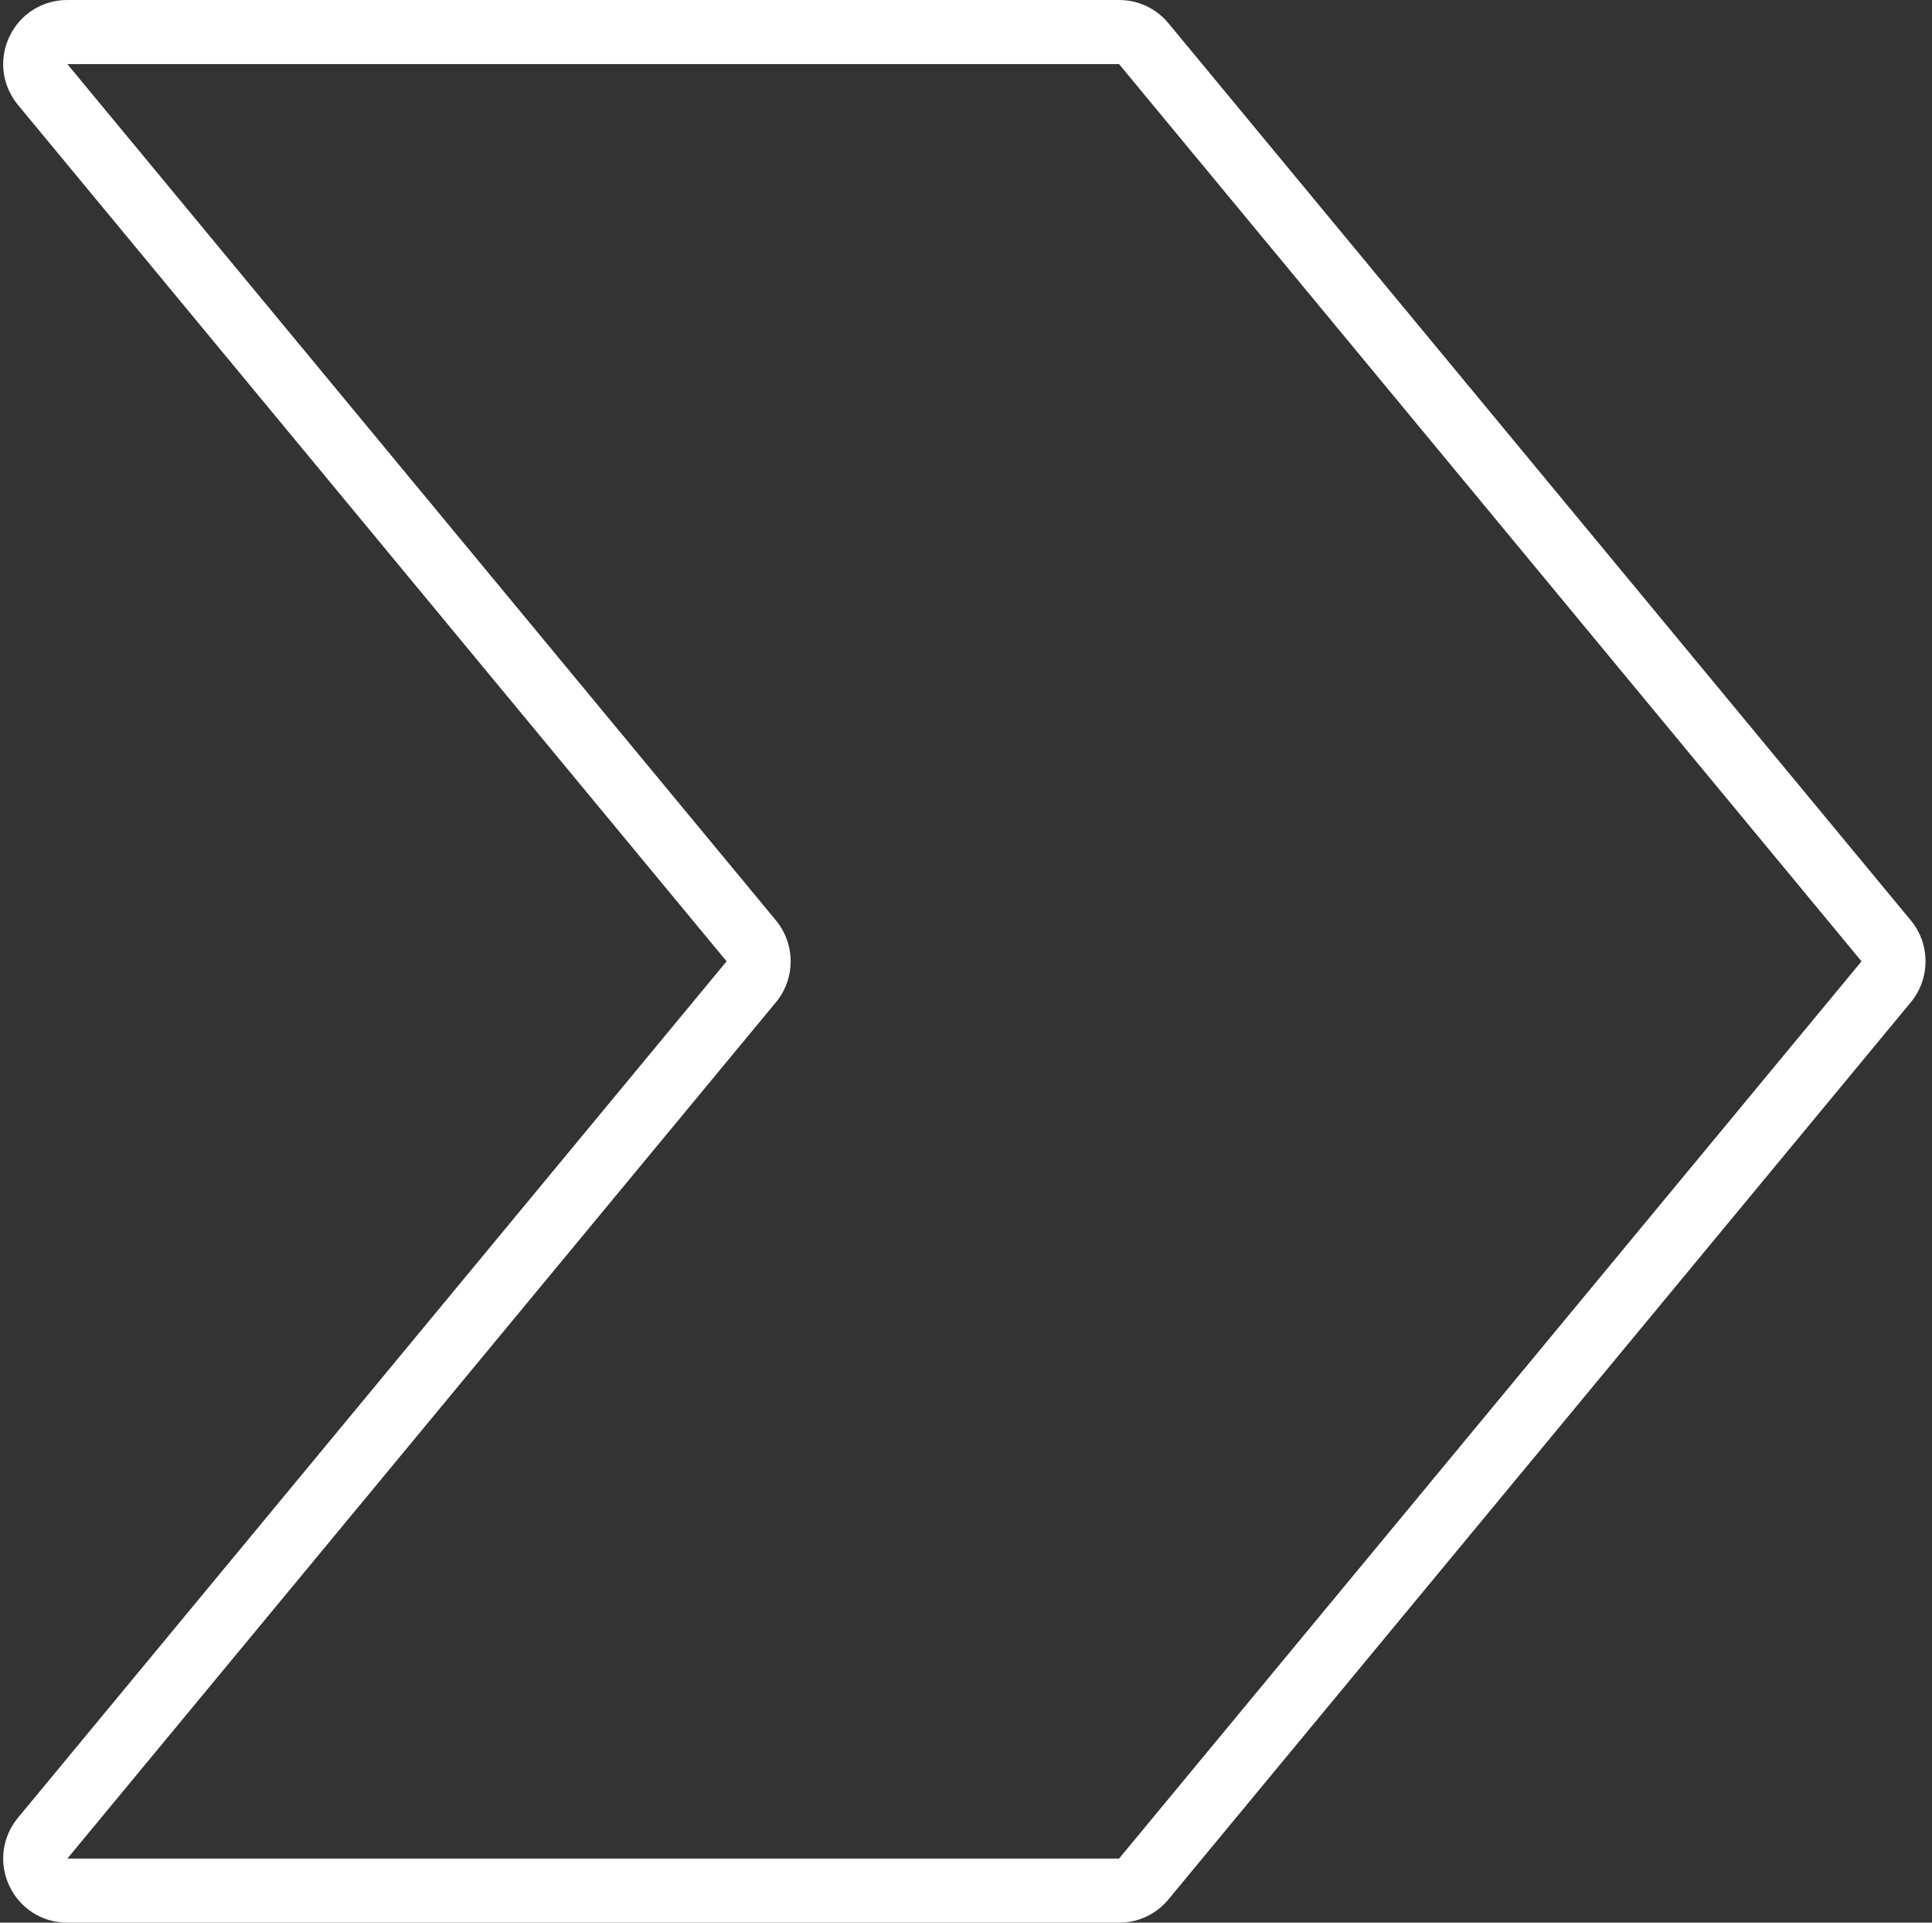 <?xml version="1.0" encoding="UTF-8" standalone="no"?><svg xmlns="http://www.w3.org/2000/svg" xmlns:xlink="http://www.w3.org/1999/xlink" fill="#ffffff" height="60" preserveAspectRatio="xMidYMid meet" version="1" viewBox="-0.1 0.0 60.3 60.0" width="60.3" zoomAndPan="magnify"><rect x="-0.1" y="0.0" width="60.3" height="60.0" fill="#333333" stroke="none"/><g id="change1_1"><path d="m.192,58.853c.334.708,1.027,1.147,1.81,1.147h32.825c.599,0,1.161-.265,1.541-.725l23.173-28s0,0,0,0c.609-.738.609-1.811,0-2.55L36.369.726C35.988.265,35.426,0,34.827,0H2.002C1.22,0,.526.439.192,1.147-.141,1.856-.038,2.671.461,3.275l22.117,26.725L.461,56.726c-.499.604-.602,1.418-.269,2.127Zm23.928-27.578c.609-.738.609-1.811,0-2.55L2.002,2h32.825l23.173,27.999v.002l-23.173,27.999H2.002l22.118-26.726Z"/></g></svg>
